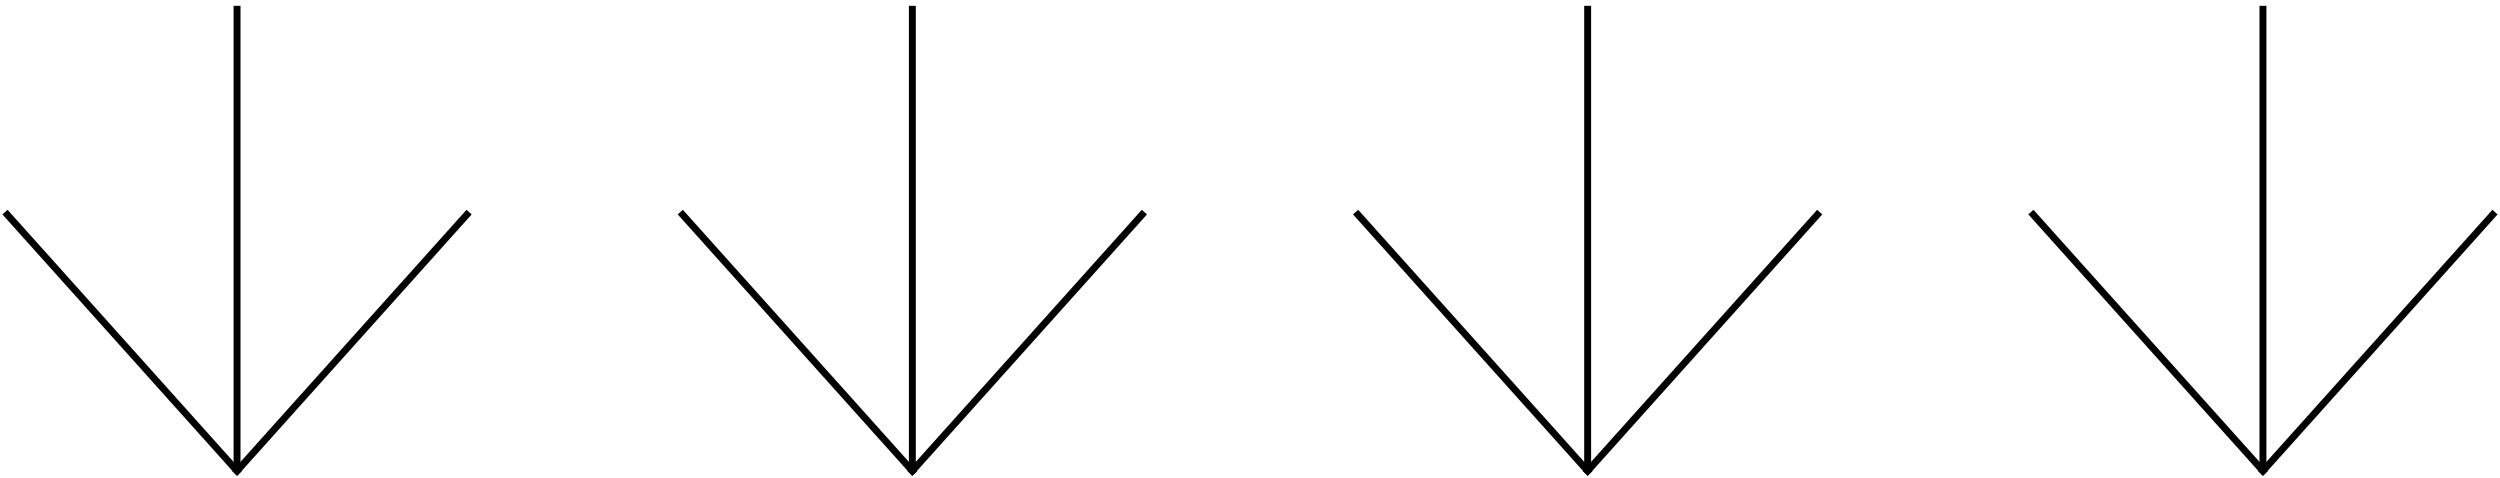 <?xml version="1.0" encoding="UTF-8"?> <svg xmlns="http://www.w3.org/2000/svg" width="361" height="69" viewBox="0 0 361 69" fill="none"><path d="M359.944 31L326.77 68" stroke="black" stroke-linecap="square"></path><path d="M326.77 68L293.596 31" stroke="black" stroke-linecap="square"></path><path d="M326.77 1.342V67" stroke="black" stroke-linecap="square"></path><path d="M262.431 31L229.256 68" stroke="black" stroke-linecap="square"></path><path d="M229.257 68L196.082 31" stroke="black" stroke-linecap="square"></path><path d="M229.257 1.342V67" stroke="black" stroke-linecap="square"></path><path d="M164.917 31L131.742 68" stroke="black" stroke-linecap="square"></path><path d="M131.743 68L98.568 31" stroke="black" stroke-linecap="square"></path><path d="M131.743 1.342V67" stroke="black" stroke-linecap="square"></path><path d="M67.403 31L34.228 68" stroke="black" stroke-linecap="square"></path><path d="M34.229 68L1.055 31" stroke="black" stroke-linecap="square"></path><path d="M34.229 1.342L34.229 67" stroke="black" stroke-linecap="square"></path></svg> 